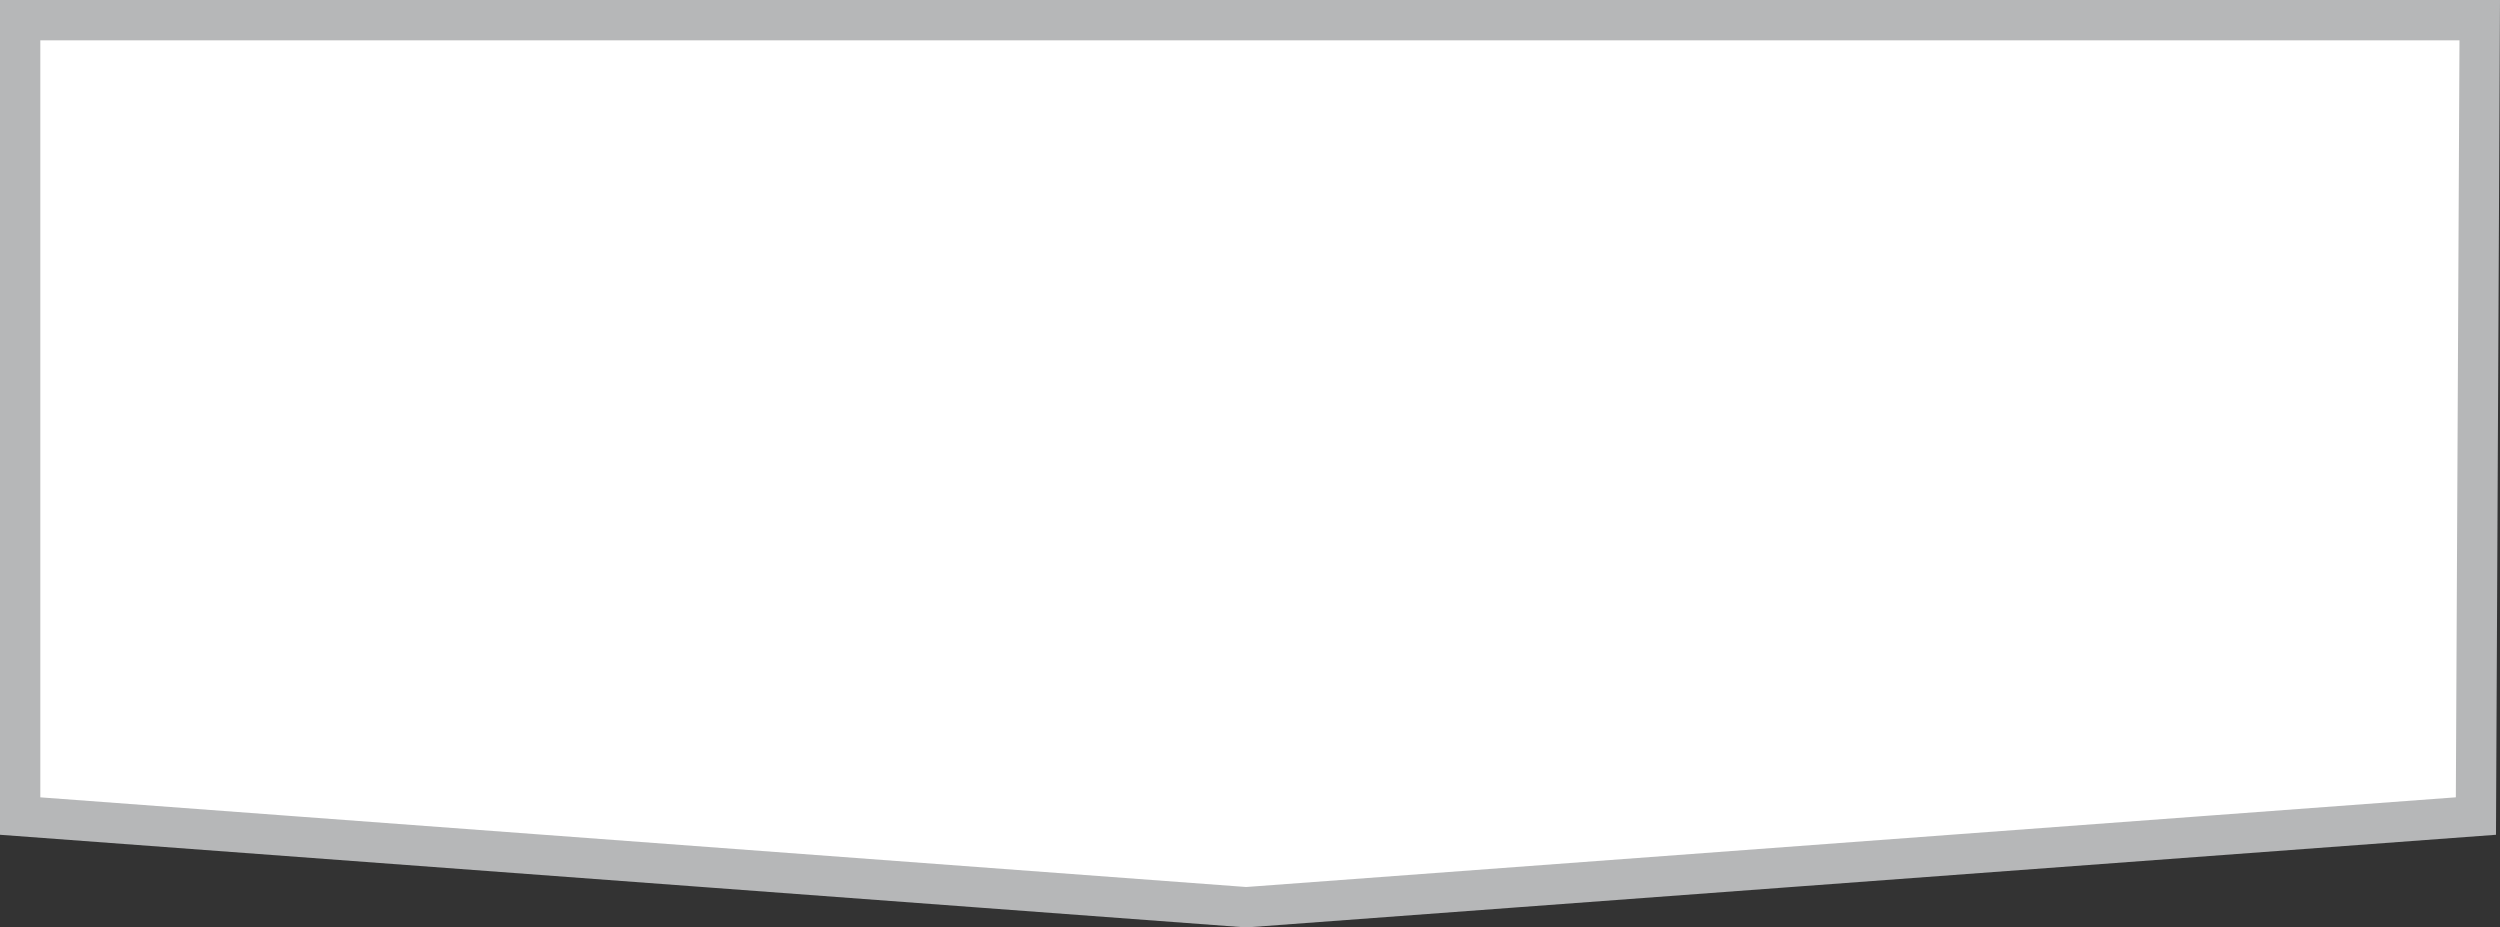 <?xml version="1.0" encoding="UTF-8" standalone="no"?> <svg xmlns:dc="http://purl.org/dc/elements/1.1/" xmlns:cc="http://creativecommons.org/ns#" xmlns:rdf="http://www.w3.org/1999/02/22-rdf-syntax-ns#" xmlns:svg="http://www.w3.org/2000/svg" xmlns="http://www.w3.org/2000/svg" xmlns:sodipodi="http://sodipodi.sourceforge.net/DTD/sodipodi-0.dtd" xmlns:inkscape="http://www.inkscape.org/namespaces/inkscape" width="619.987" height="230" viewBox="0 0 619.987 230" id="svg8870" sodipodi:docname="Component 14 (620).svg" style="fill:none" inkscape:version="0.92.0 r15299"><rect x="0" y="0" width="619.987" height="230" fill="#333333" stroke="none"/>  <defs id="defs8874"></defs> <path d="M 5,5 H 309.143 614.963 L 614.013,202.375 309.045,224.986 5,202.378 Z" id="path8868" inkscape:connector-curvature="0" style="fill:#ffffff;stroke:#b6b7b8;stroke-width:10"></path> </svg> 